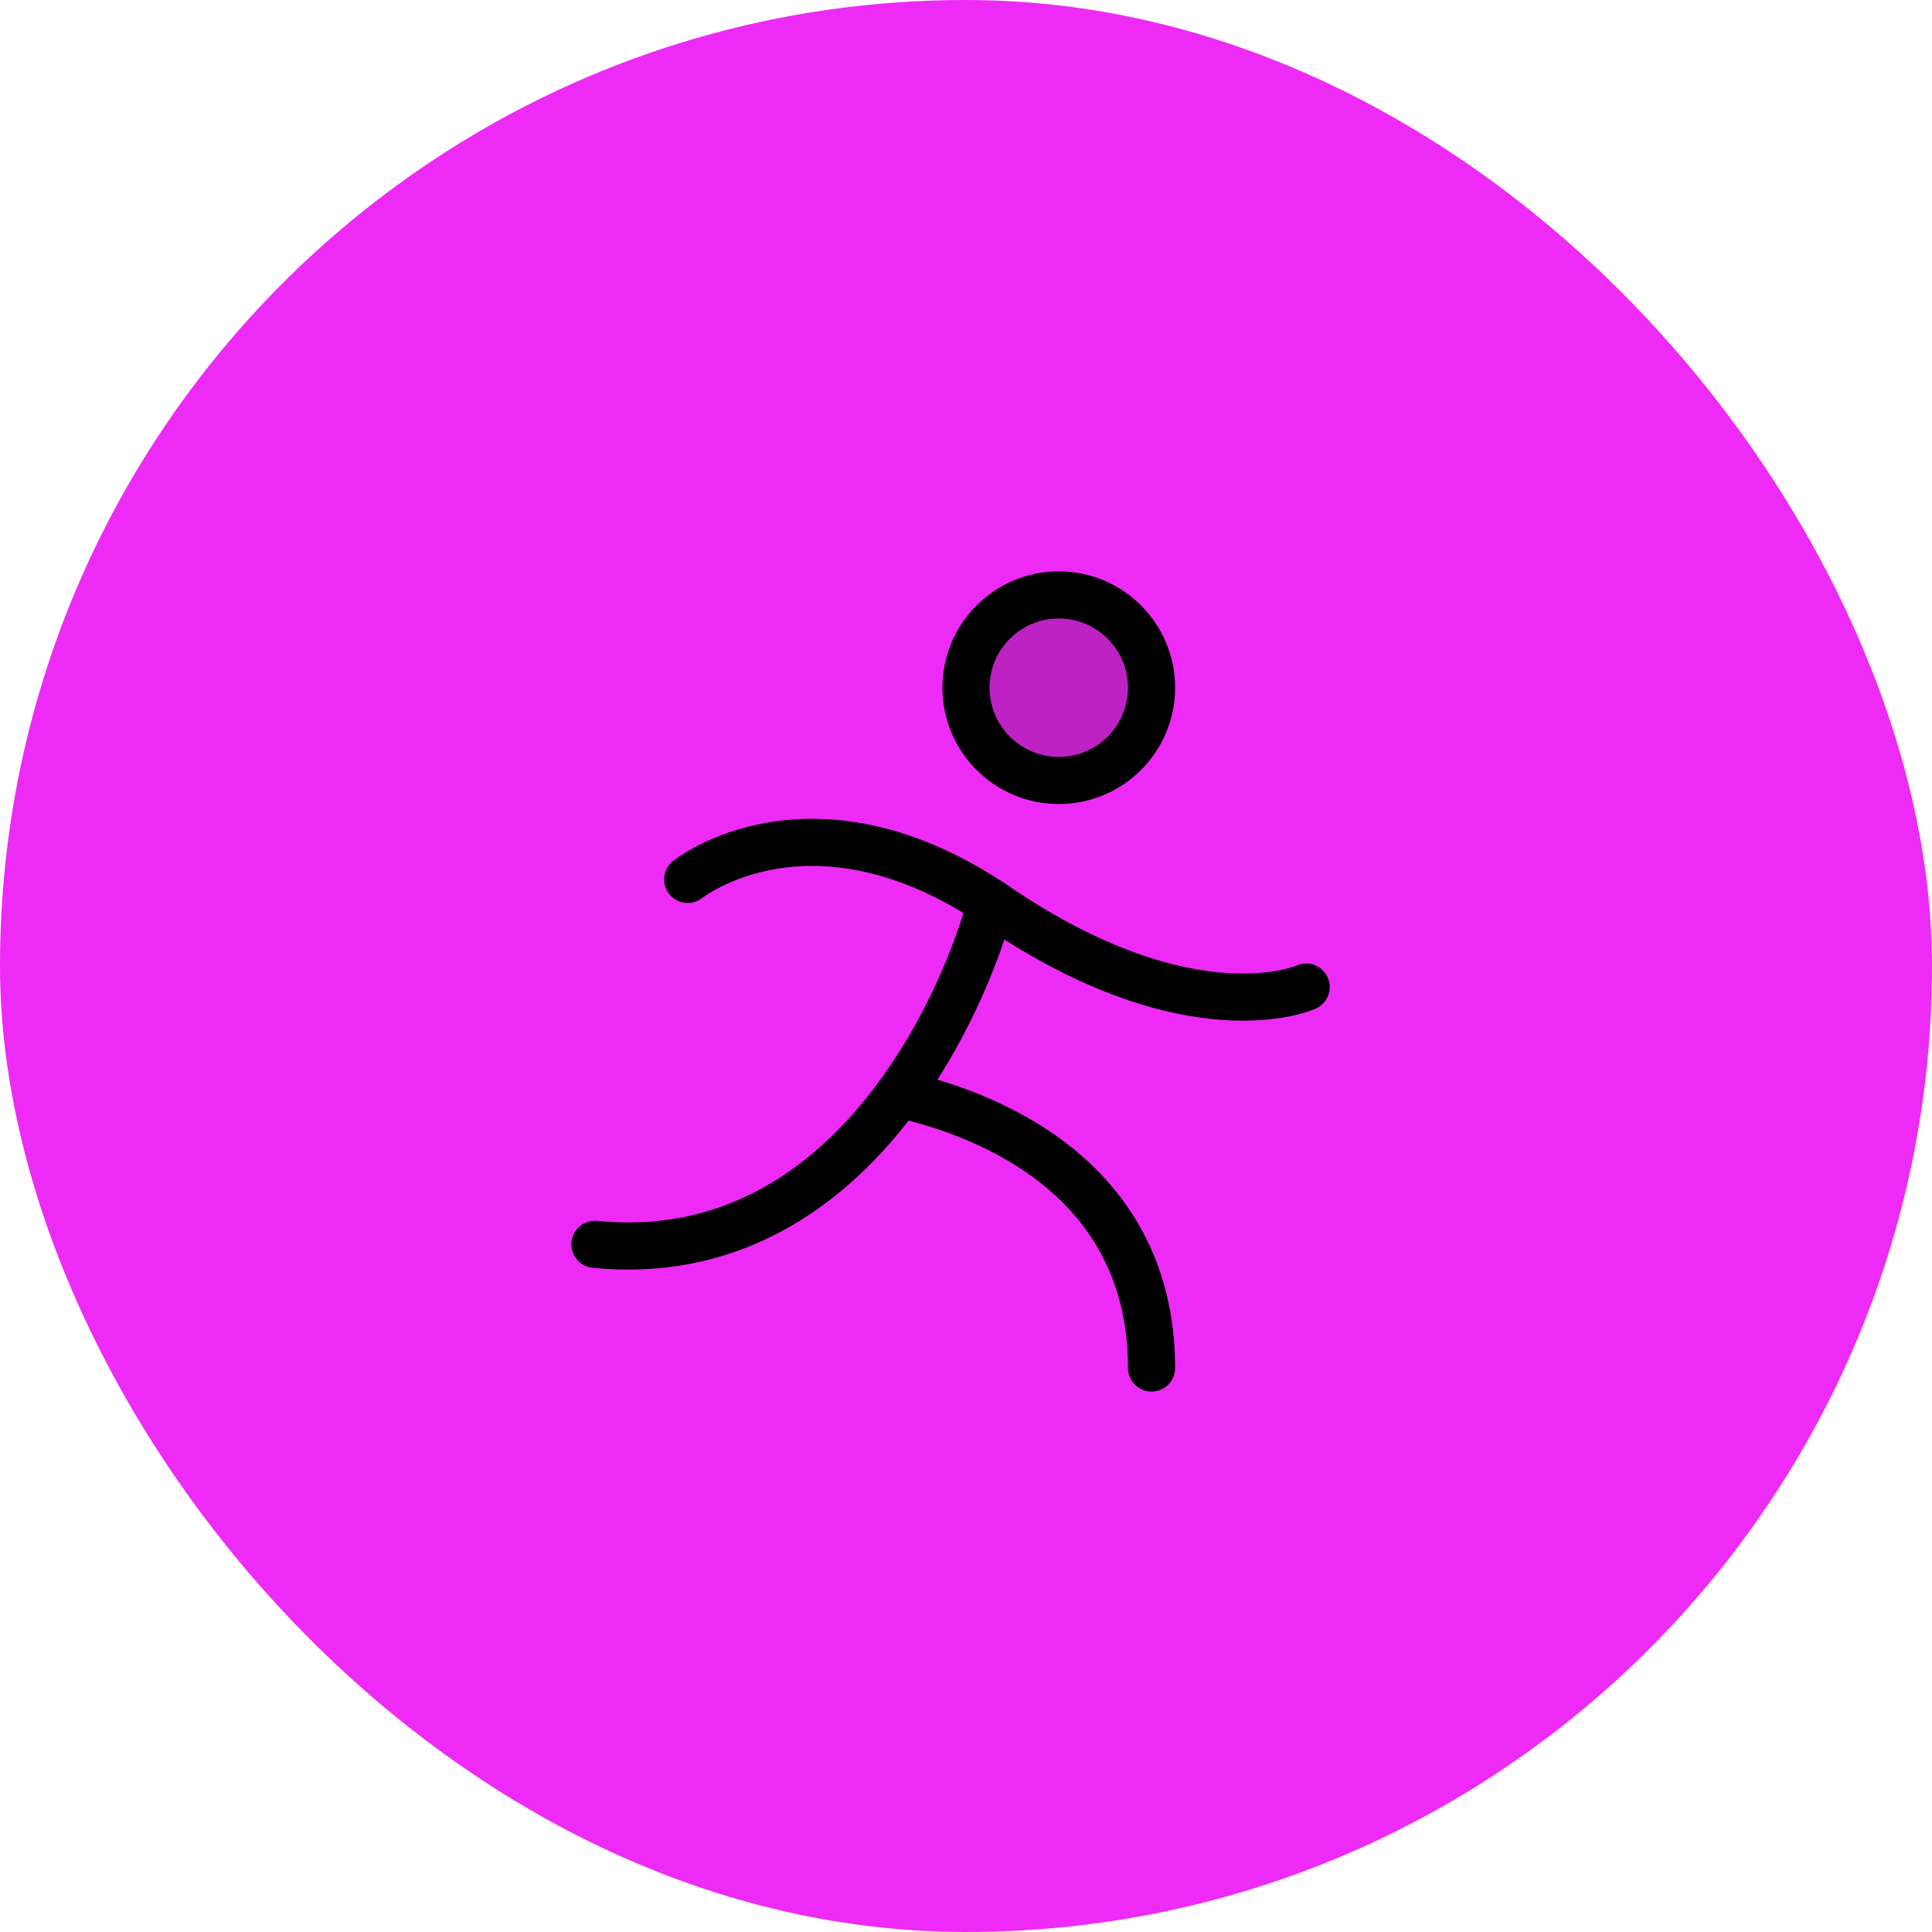 <?xml version="1.0" encoding="UTF-8"?> <svg xmlns="http://www.w3.org/2000/svg" width="82" height="82" viewBox="0 0 82 82" fill="none"><rect width="82" height="82" rx="41" fill="#EE2AF6"></rect><g clip-path="url(#clip0_87_2547)"><path opacity="0.2" d="M44.938 33.125C47.112 33.125 48.875 31.362 48.875 29.188C48.875 27.013 47.112 25.25 44.938 25.25C42.763 25.25 41 27.013 41 29.188C41 31.362 42.763 33.125 44.938 33.125Z" fill="black"></path><path d="M44.938 33.125C47.112 33.125 48.875 31.362 48.875 29.188C48.875 27.013 47.112 25.25 44.938 25.25C42.763 25.25 41 27.013 41 29.188C41 31.362 42.763 33.125 44.938 33.125Z" stroke="black" stroke-width="2" stroke-linecap="round" stroke-linejoin="round"></path><path d="M29.188 37.325C29.188 37.325 34.438 33.114 42.312 38.474C50.593 44.101 55.438 41.894 55.438 41.894" stroke="black" stroke-width="2" stroke-linecap="round" stroke-linejoin="round"></path><path d="M38.152 46.44C41.077 47.07 48.875 49.531 48.875 58.063" stroke="black" stroke-width="2" stroke-linecap="round" stroke-linejoin="round"></path><path d="M42.057 38.295C41.061 42.188 36.211 53.908 25.25 52.813" stroke="black" stroke-width="2" stroke-linecap="round" stroke-linejoin="round"></path></g><defs><clipPath id="clip0_87_2547"><rect width="42" height="42" fill="white" transform="translate(20 20)"></rect></clipPath></defs></svg> 